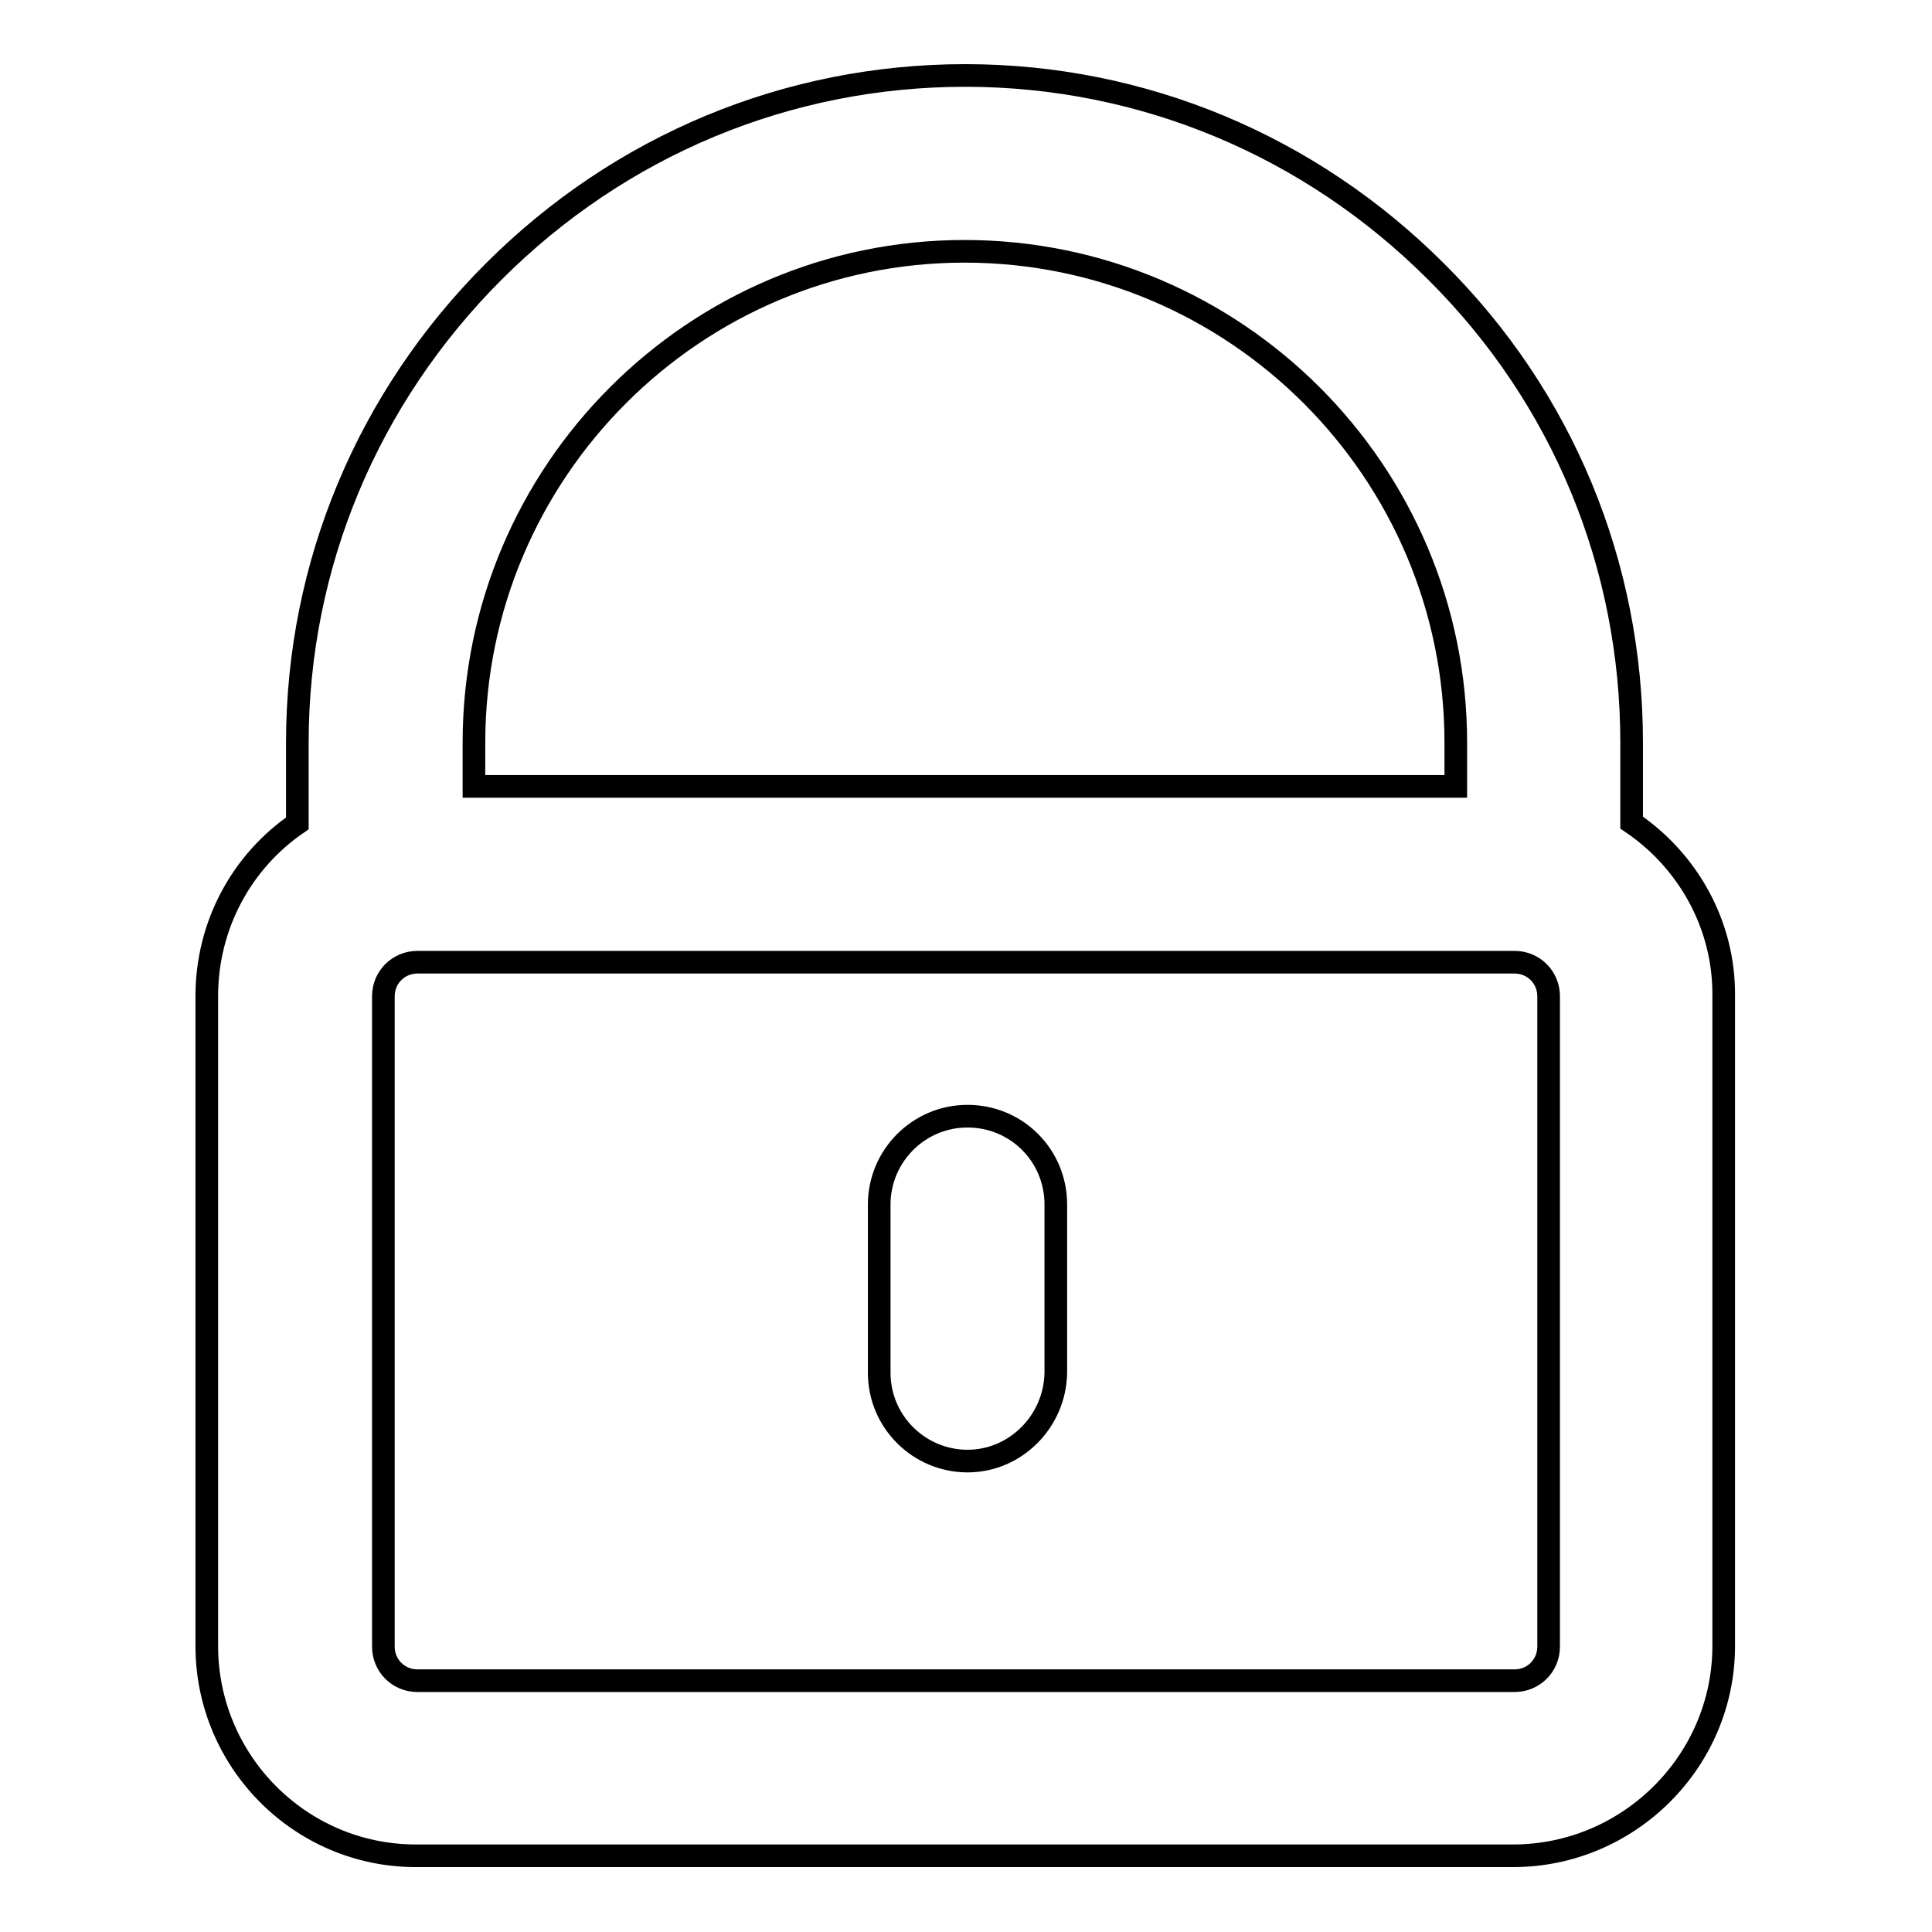<?xml version="1.0" encoding="utf-8"?>
<!-- Svg Vector Icons : http://www.onlinewebfonts.com/icon -->
<!DOCTYPE svg PUBLIC "-//W3C//DTD SVG 1.1//EN" "http://www.w3.org/Graphics/SVG/1.1/DTD/svg11.dtd">
<svg version="1.1" xmlns="http://www.w3.org/2000/svg" xmlns:xlink="http://www.w3.org/1999/xlink" x="0px" y="0px" viewBox="0 0 256 256" enable-background="new 0 0 256 256" xml:space="preserve">
<g> <path stroke-width="3" fill-opacity="0" stroke="#000000"  d="M216.2,109V98.4c0-23.5-9.1-45.7-25.9-62.4c-16.7-16.7-38.9-26-62.4-26s-45.7,9.2-62.5,26 c-16.7,16.7-26,38.9-26,62.4v10.7c-7.3,5-12,13.4-12,22.9v86.1c0,15.3,12.4,27.8,27.7,27.8h145.4c15.3,0,27.9-12.5,27.9-27.8V132 C228.5,122.5,223.6,114,216.2,109z M127.8,33.3c35.9,0,65.1,29.2,65.1,65.1v5.8H62.8v-5.8C62.8,62.5,92,33.3,127.8,33.3z  M205.2,218.2c0,2.5-2,4.5-4.5,4.5H55.3c-2.5,0-4.5-2-4.5-4.5V132c0-2.5,2-4.5,4.5-4.5h145.4c2.5,0,4.5,2,4.5,4.5V218.2z"/> <path stroke-width="3" fill-opacity="0" stroke="#000000"  d="M128.2,193.6c-6.4,0-11.7-5.2-11.7-11.7v-22.3c0-6.4,5.2-11.7,11.7-11.7s11.7,5.2,11.7,11.7v22.3 C139.8,188.3,134.6,193.6,128.2,193.6z"/></g>
</svg>